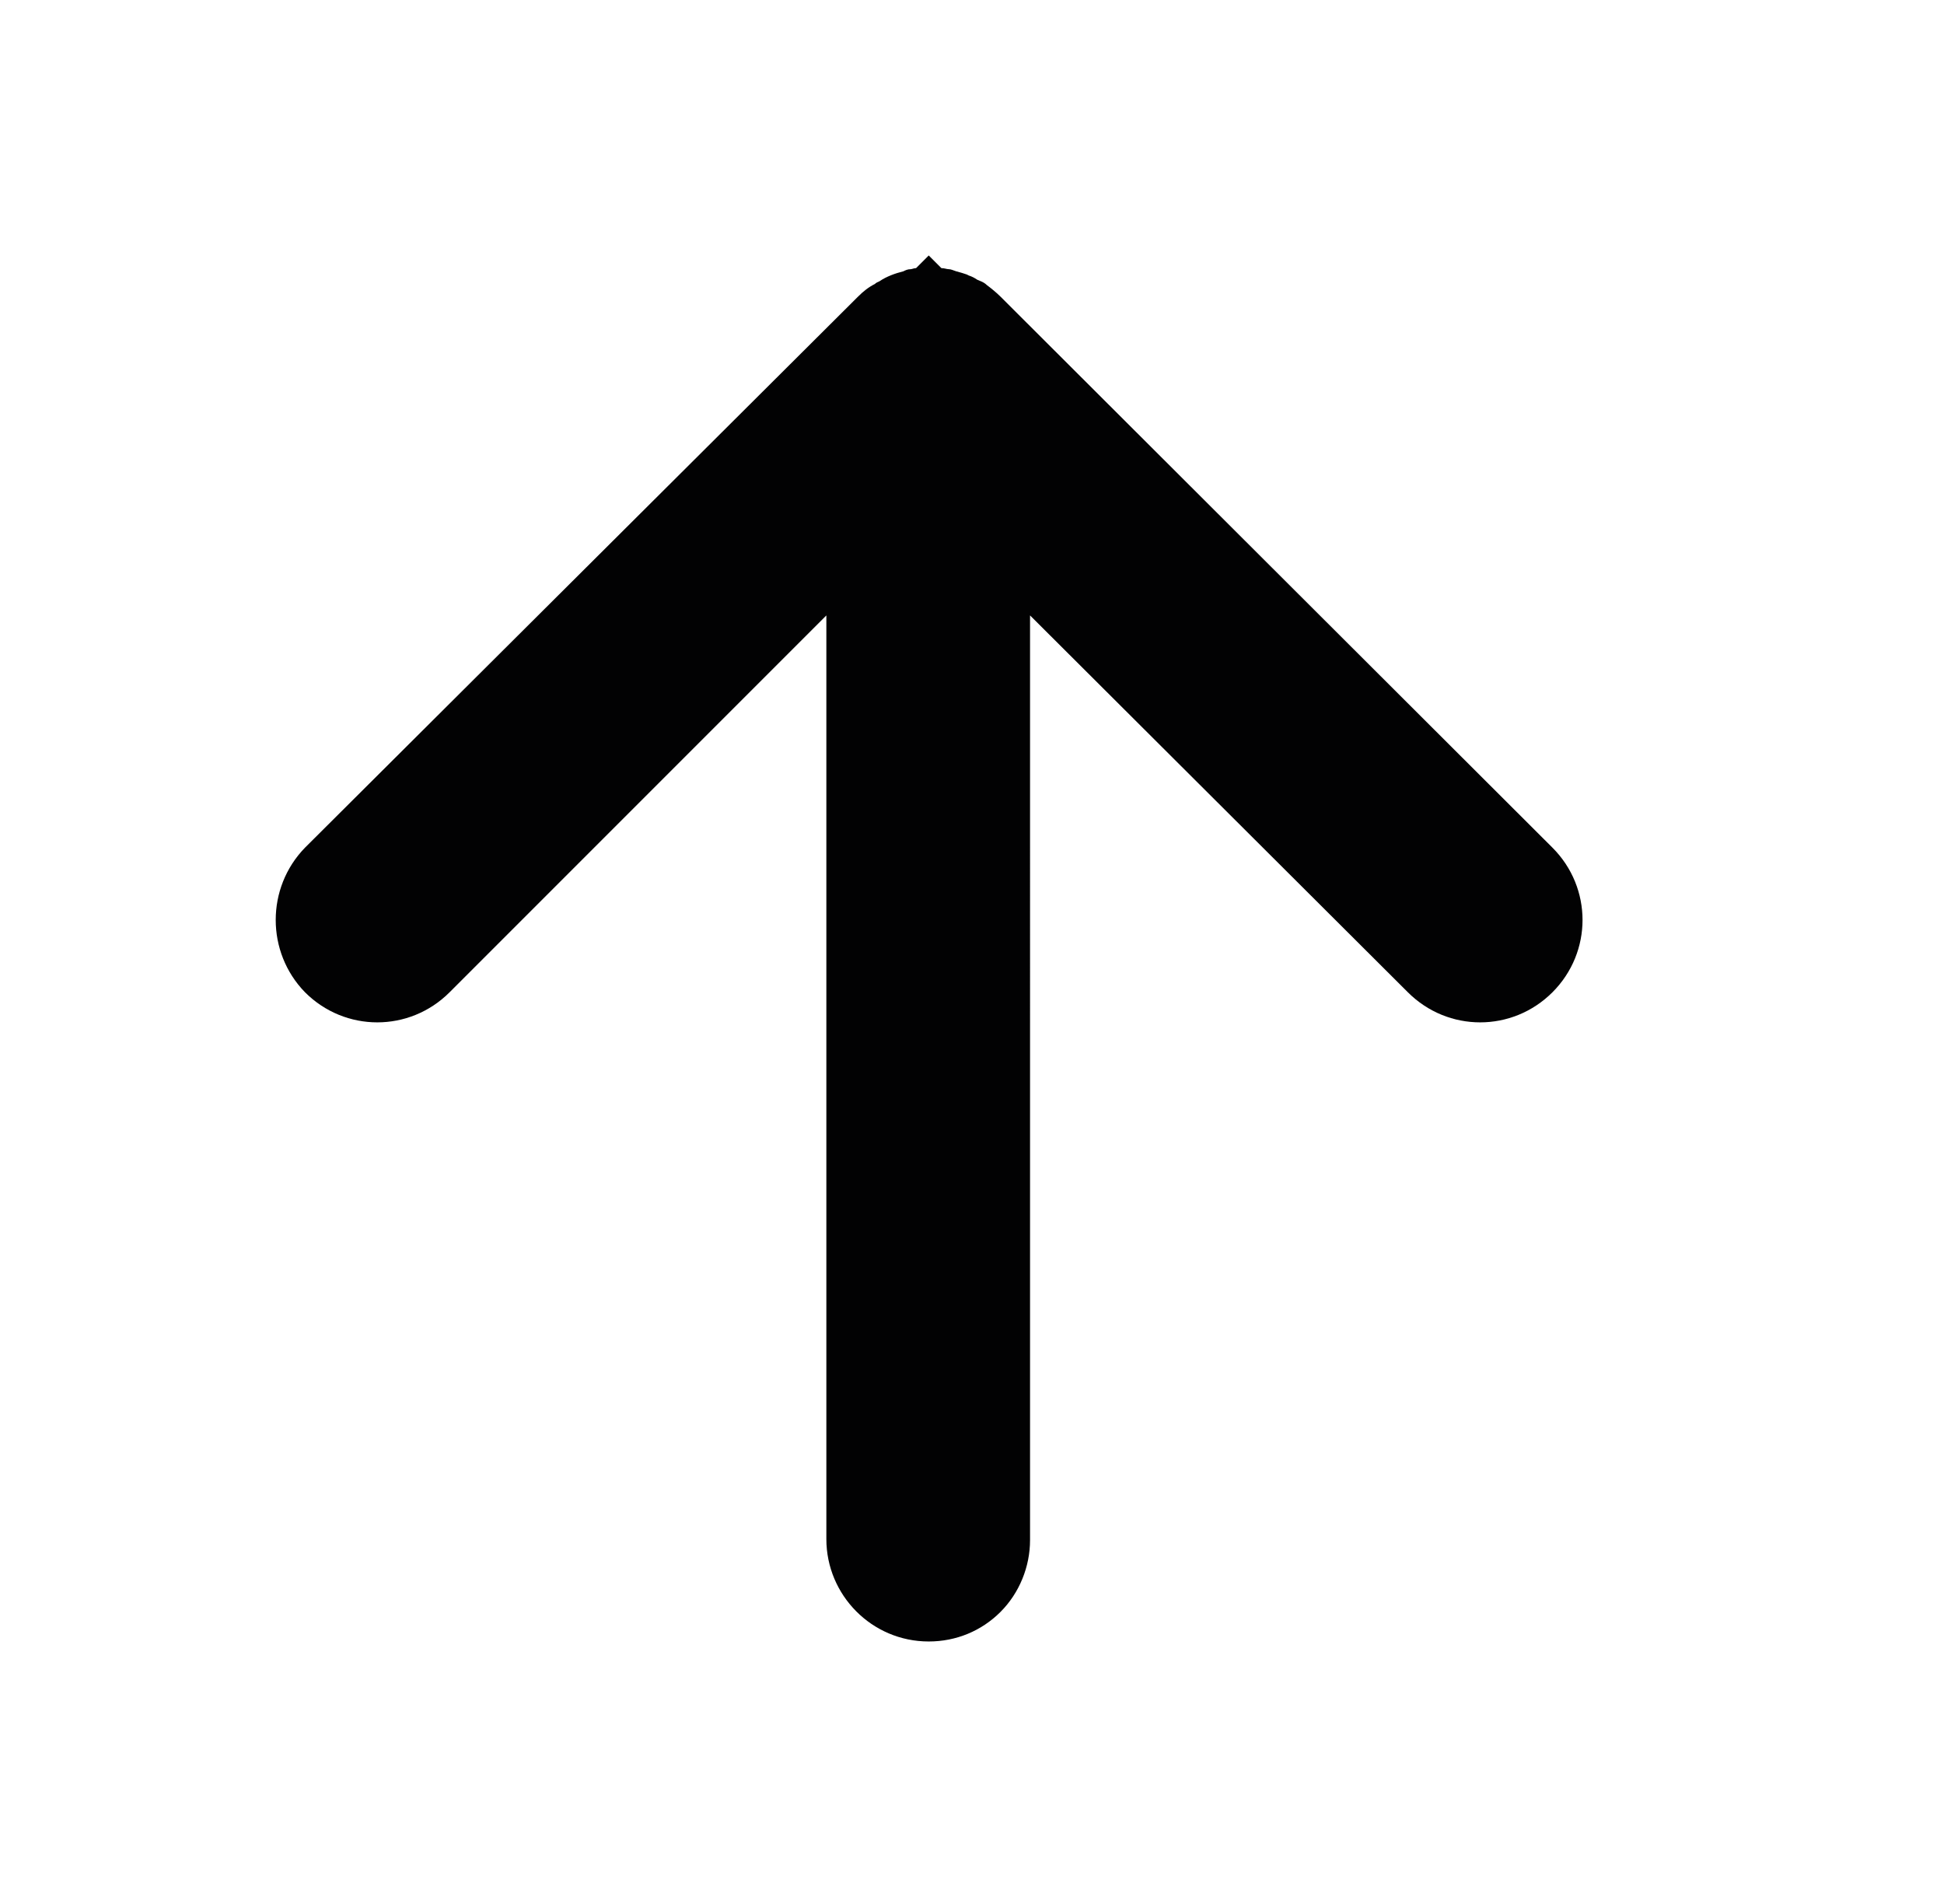 <?xml version="1.0" encoding="utf-8"?>
<!-- Generator: Adobe Illustrator 22.0.1, SVG Export Plug-In . SVG Version: 6.00 Build 0)  -->
<svg version="1.1" id="Laag_1" xmlns="http://www.w3.org/2000/svg" xmlns:xlink="http://www.w3.org/1999/xlink" x="0px" y="0px"
	 viewBox="0 0 184.2 180.4" style="enable-background:new 0 0 184.2 180.4;" xml:space="preserve">
<style type="text/css">
	.st0{fill:#020203;}
</style>
<path class="st0" d="M28.9,94c3.8,3.8,9.9,3.8,13.7,0l35.7-35.7v87.5c0,5.3,4.3,9.7,9.7,9.7c2.6,0,5-1,6.8-2.8
	c1.8-1.8,2.8-4.3,2.8-6.8V58.3L133.4,94c3.8,3.8,9.9,3.8,13.7,0c3.8-3.8,3.8-9.9,0-13.7L94.8,28.1c-0.4-0.4-0.9-0.8-1.3-1.1
	c-0.3-0.3-0.7-0.4-0.9-0.5c-0.3-0.2-0.5-0.3-0.8-0.4l-0.2-0.1c-0.3-0.1-0.6-0.2-1-0.3c-0.3-0.1-0.5-0.2-0.7-0.2
	c-0.2,0-0.4-0.1-0.7-0.1L88,24.2l-1.2,1.2c-0.2,0-0.4,0.1-0.5,0.1c-0.3,0-0.5,0.1-0.7,0.2c-0.8,0.2-1.6,0.5-2.2,0.9l0,0
	c-0.1,0.1-0.3,0.1-0.5,0.3c-0.6,0.3-1.1,0.7-1.6,1.2L28.9,80.3C25.2,84.1,25.2,90.2,28.9,94z"/>
</svg>
